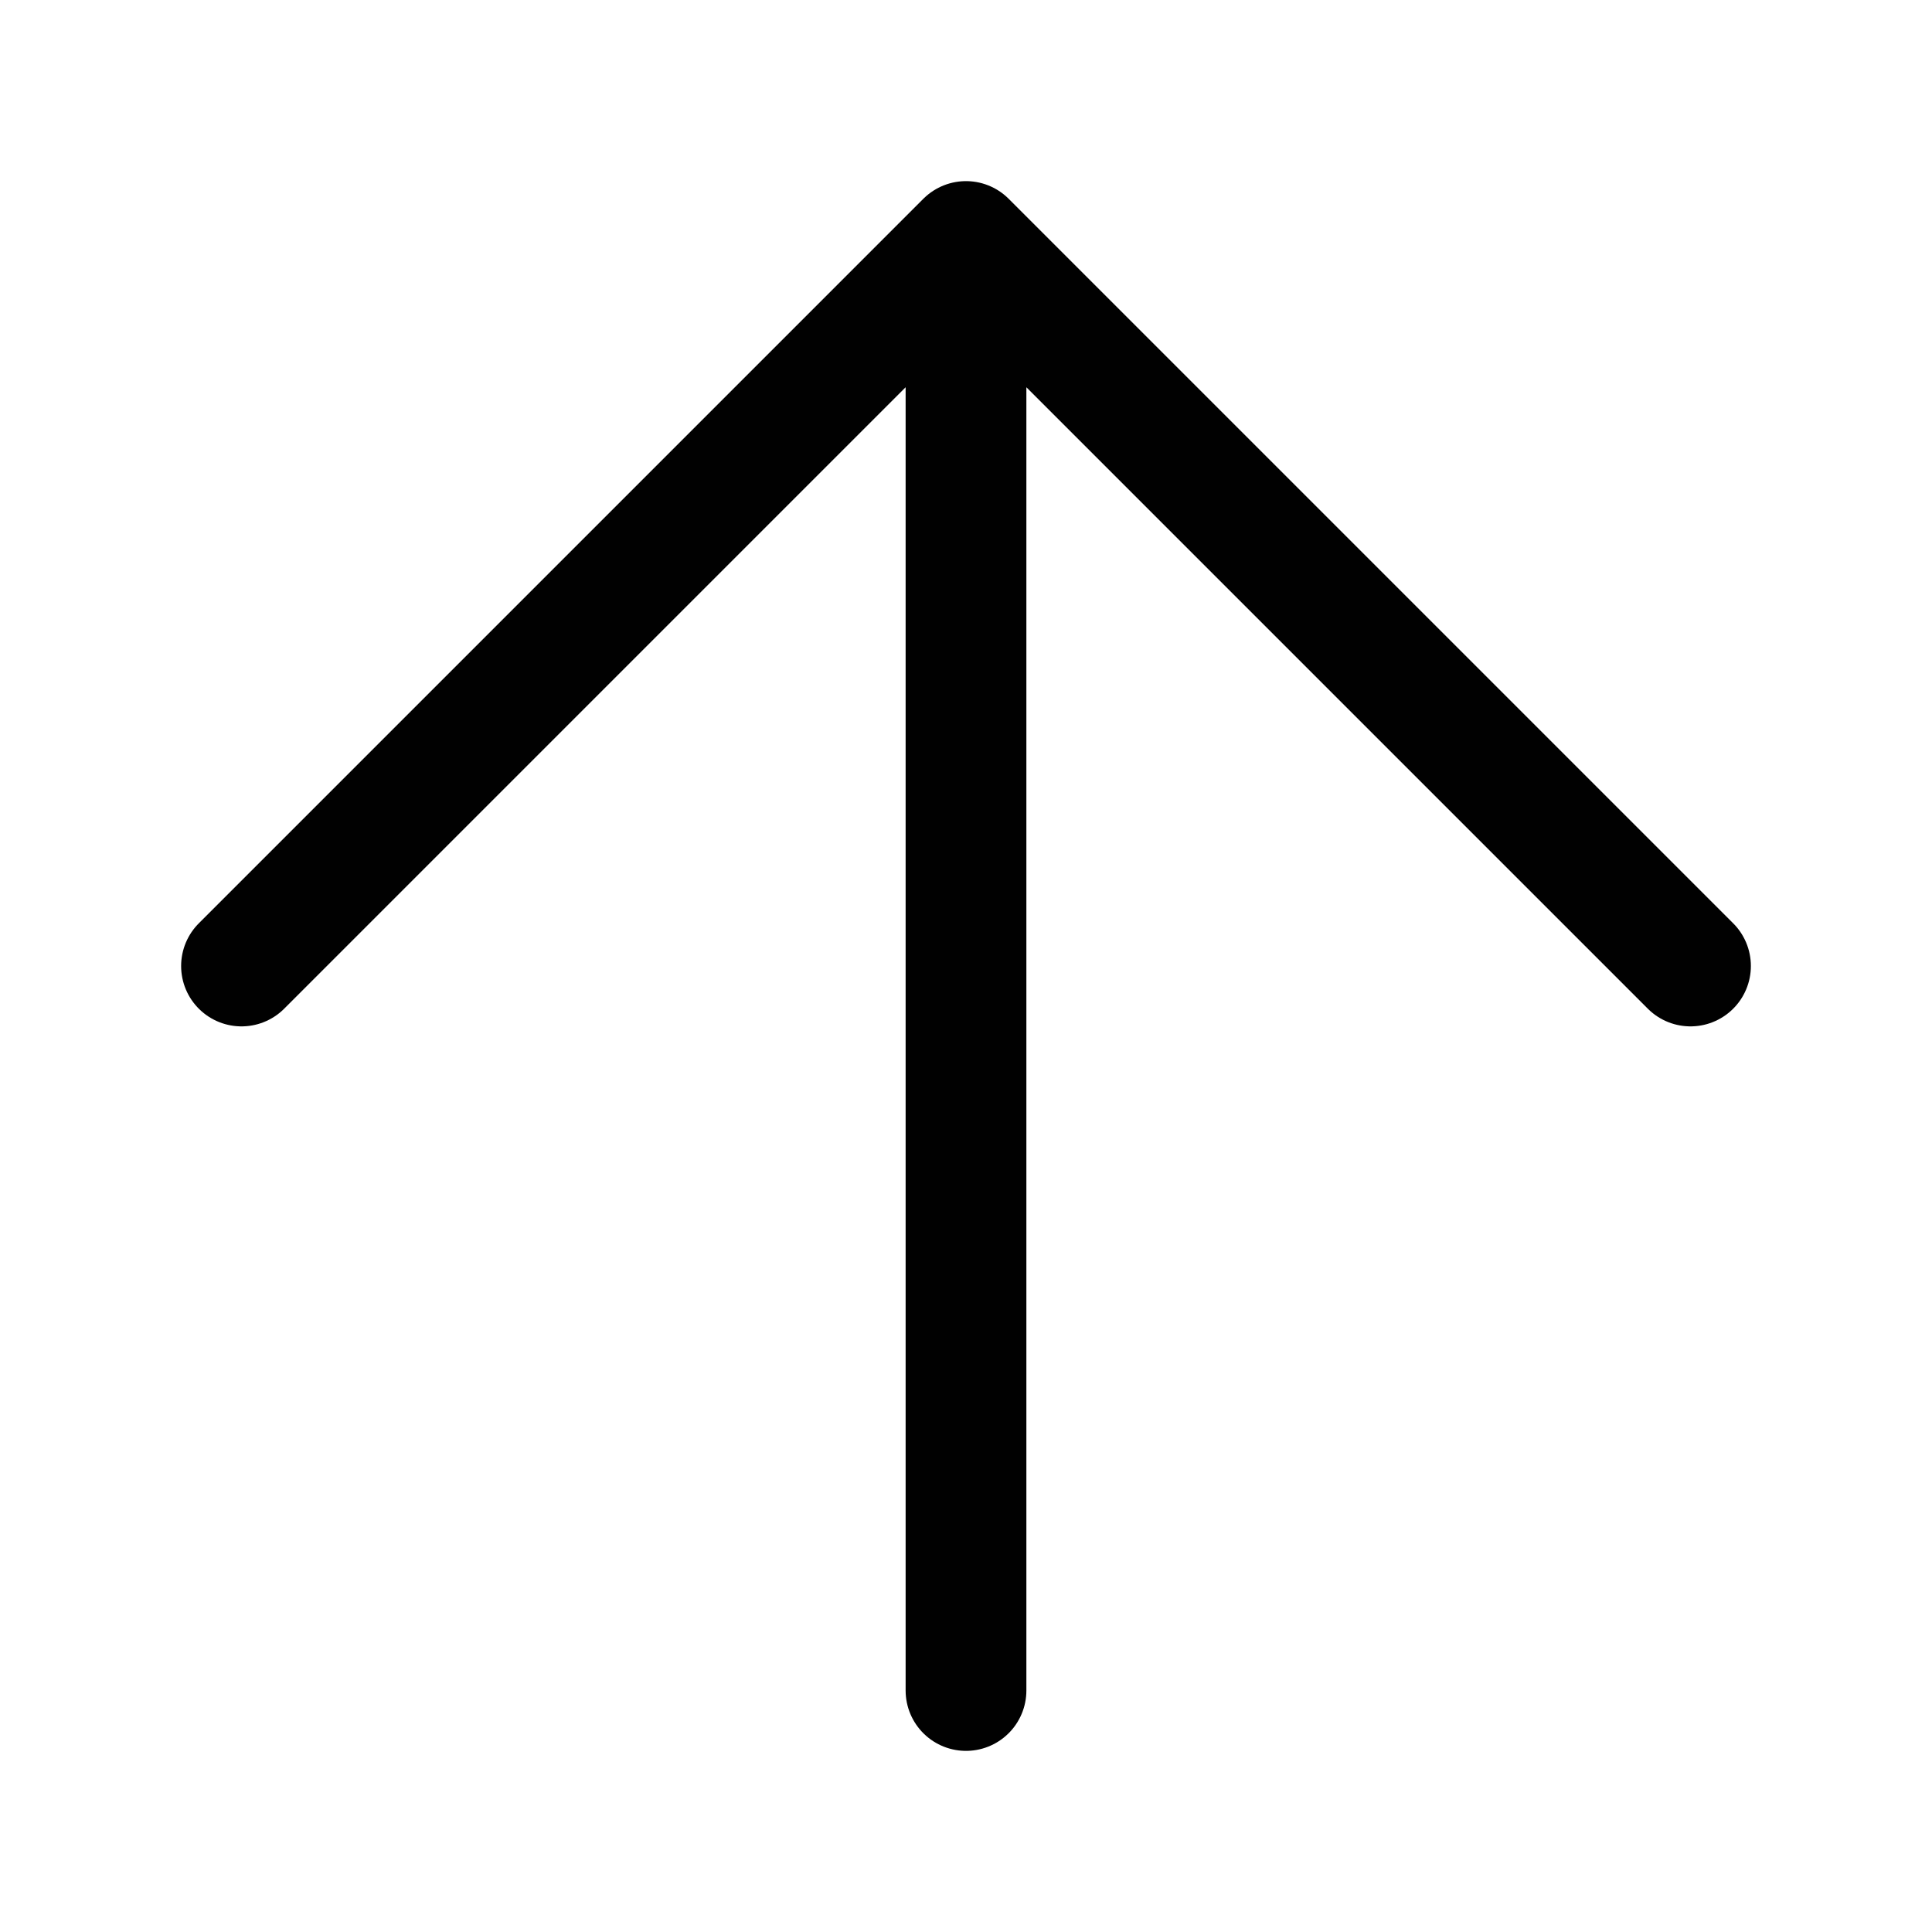 <?xml version="1.0" encoding="UTF-8"?><svg width="16" height="16" viewBox="0 0 16 16" fill="none" xmlns="http://www.w3.org/2000/svg">
<g id="Icons / Arrows">
<path id="Vector" d="M14 8L8 2M8 2L2 8M8 2L8 14" stroke="#010101" stroke-linecap="round" stroke-linejoin="round"/>
</g>
</svg>
